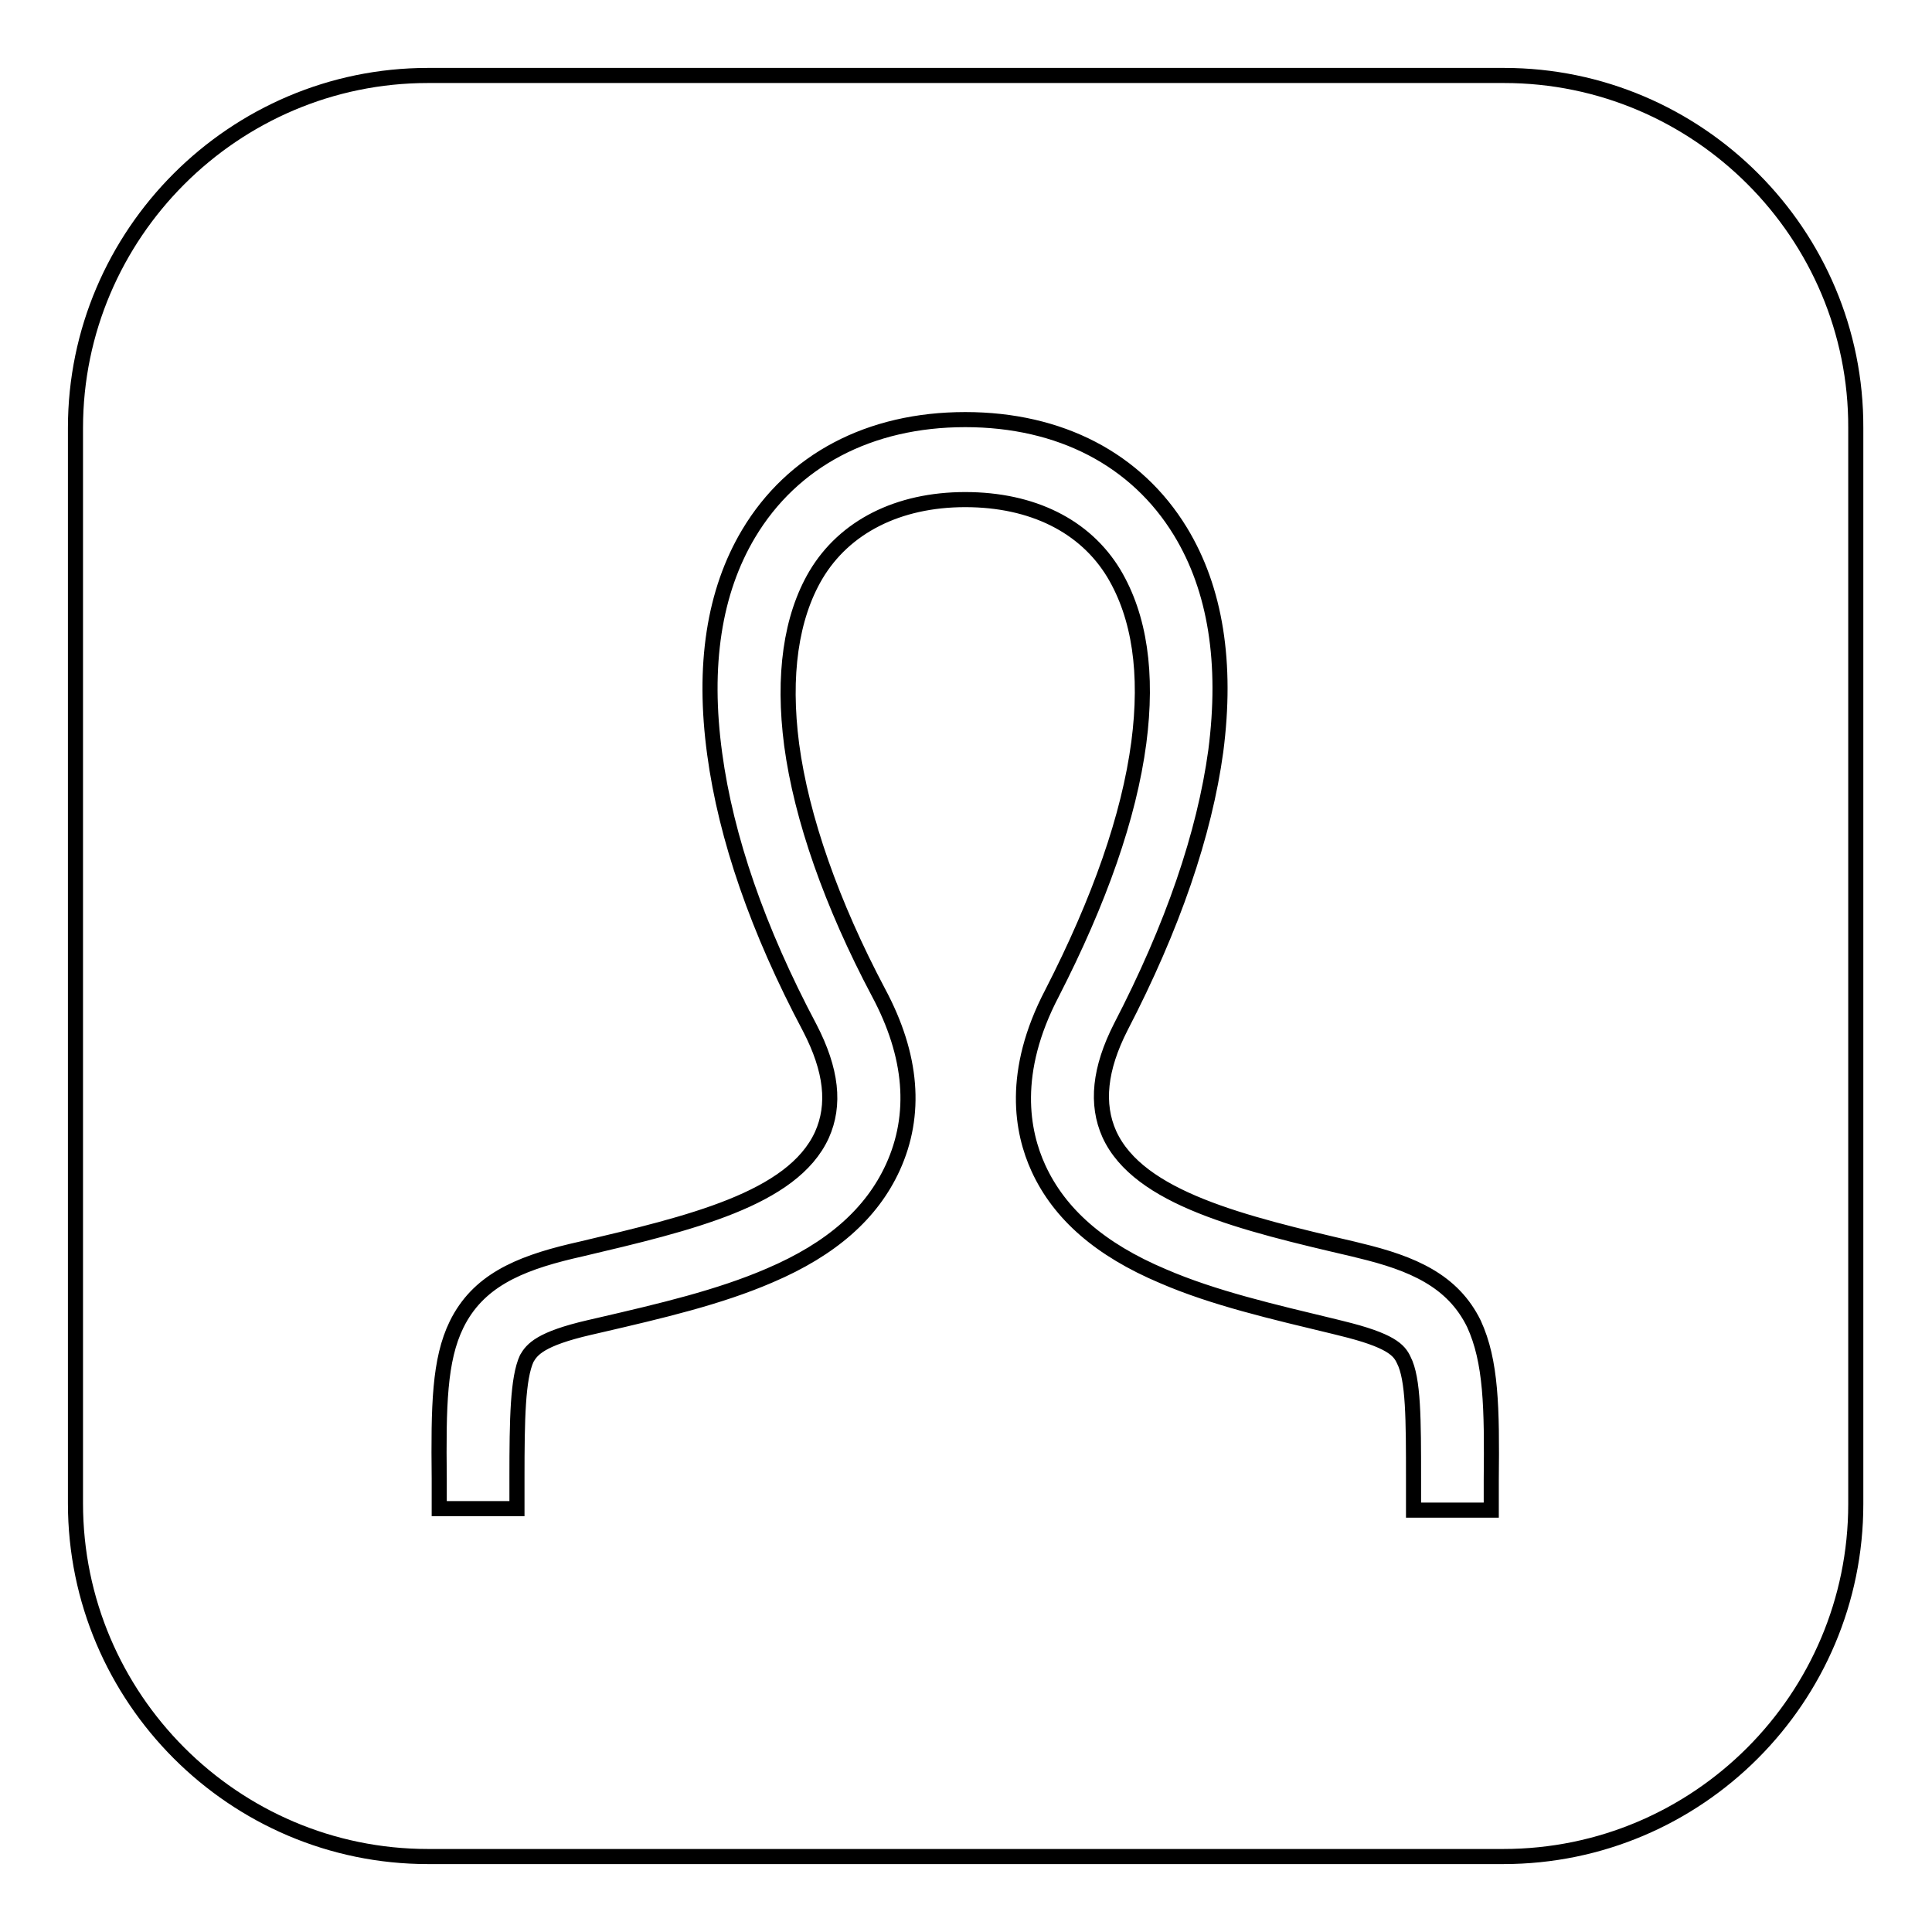 <?xml version="1.0" encoding="utf-8"?>
<!-- Svg Vector Icons : http://www.onlinewebfonts.com/icon -->
<!DOCTYPE svg PUBLIC "-//W3C//DTD SVG 1.1//EN" "http://www.w3.org/Graphics/SVG/1.1/DTD/svg11.dtd">
<svg version="1.1" xmlns="http://www.w3.org/2000/svg" xmlns:xlink="http://www.w3.org/1999/xlink" x="0px" y="0px" viewBox="0 0 256 256" enable-background="new 0 0 256 256" xml:space="preserve">
<g> <path stroke-width="2" fill-opacity="0" stroke="#000000"  d="M199.3,10H56.7C31,10,10,31,10,56.7v142.5C10,225,31,246,56.7,246h142.5c25.8,0,46.7-21,46.7-46.7V56.7 C246,31,225,10,199.3,10z M197.6,196.1l0,4l-10.3,0l0-4.1c0-7.9,0-13.3-1.3-15.8c-0.6-1.3-1.7-2.6-8.3-4.2l-0.8-0.2 c-8.3-2-16.1-3.8-22.8-6.7c-8.3-3.5-13.7-8.2-16.5-14.3c-2.2-4.8-3.7-12.7,1.8-23.2c6.3-12.3,10.2-23.4,11.5-33.2 c1.2-9.2,0.1-16.7-3.3-22.4c-3.8-6.3-10.8-9.8-19.7-9.8c-8.9,0-16,3.6-19.8,10c-3.3,5.6-4.4,13.3-3.2,22.5 c1.3,9.7,5.3,21.1,11.5,32.8c4.5,8.4,5.1,16.2,1.9,23.2c-2.8,6.1-8.1,10.8-16.3,14.3c-6.7,2.9-14.4,4.7-22.6,6.6l-1.3,0.3 c-6.5,1.5-7.6,2.9-8.3,4.1c-1.2,2.6-1.3,8-1.3,15.8l0,4.1l-10.3,0l0-4c-0.1-9.6,0-15.7,2.3-20.4c2.8-5.7,8.1-8,15.2-9.7l1.3-0.3 c14.4-3.4,28-6.6,31.9-15.1c1.8-4,1.3-8.6-1.6-14.2c-6.9-13-11.1-25.2-12.6-36.3c-1.6-11.7-0.1-21.5,4.5-29.2 c5.8-9.7,16-15.1,28.7-15.1c12.6,0,22.7,5.3,28.5,14.8c4.7,7.7,6.2,17.5,4.7,29.1c-1.5,11-5.7,23.3-12.6,36.6 c-2.8,5.5-3.3,10.2-1.5,14.2c3.9,8.5,17.7,11.8,32.3,15.2l0.8,0.2c7.1,1.7,12.4,4,15.2,9.7C197.6,180.4,197.7,186.5,197.6,196.1z" /></g>
</svg>